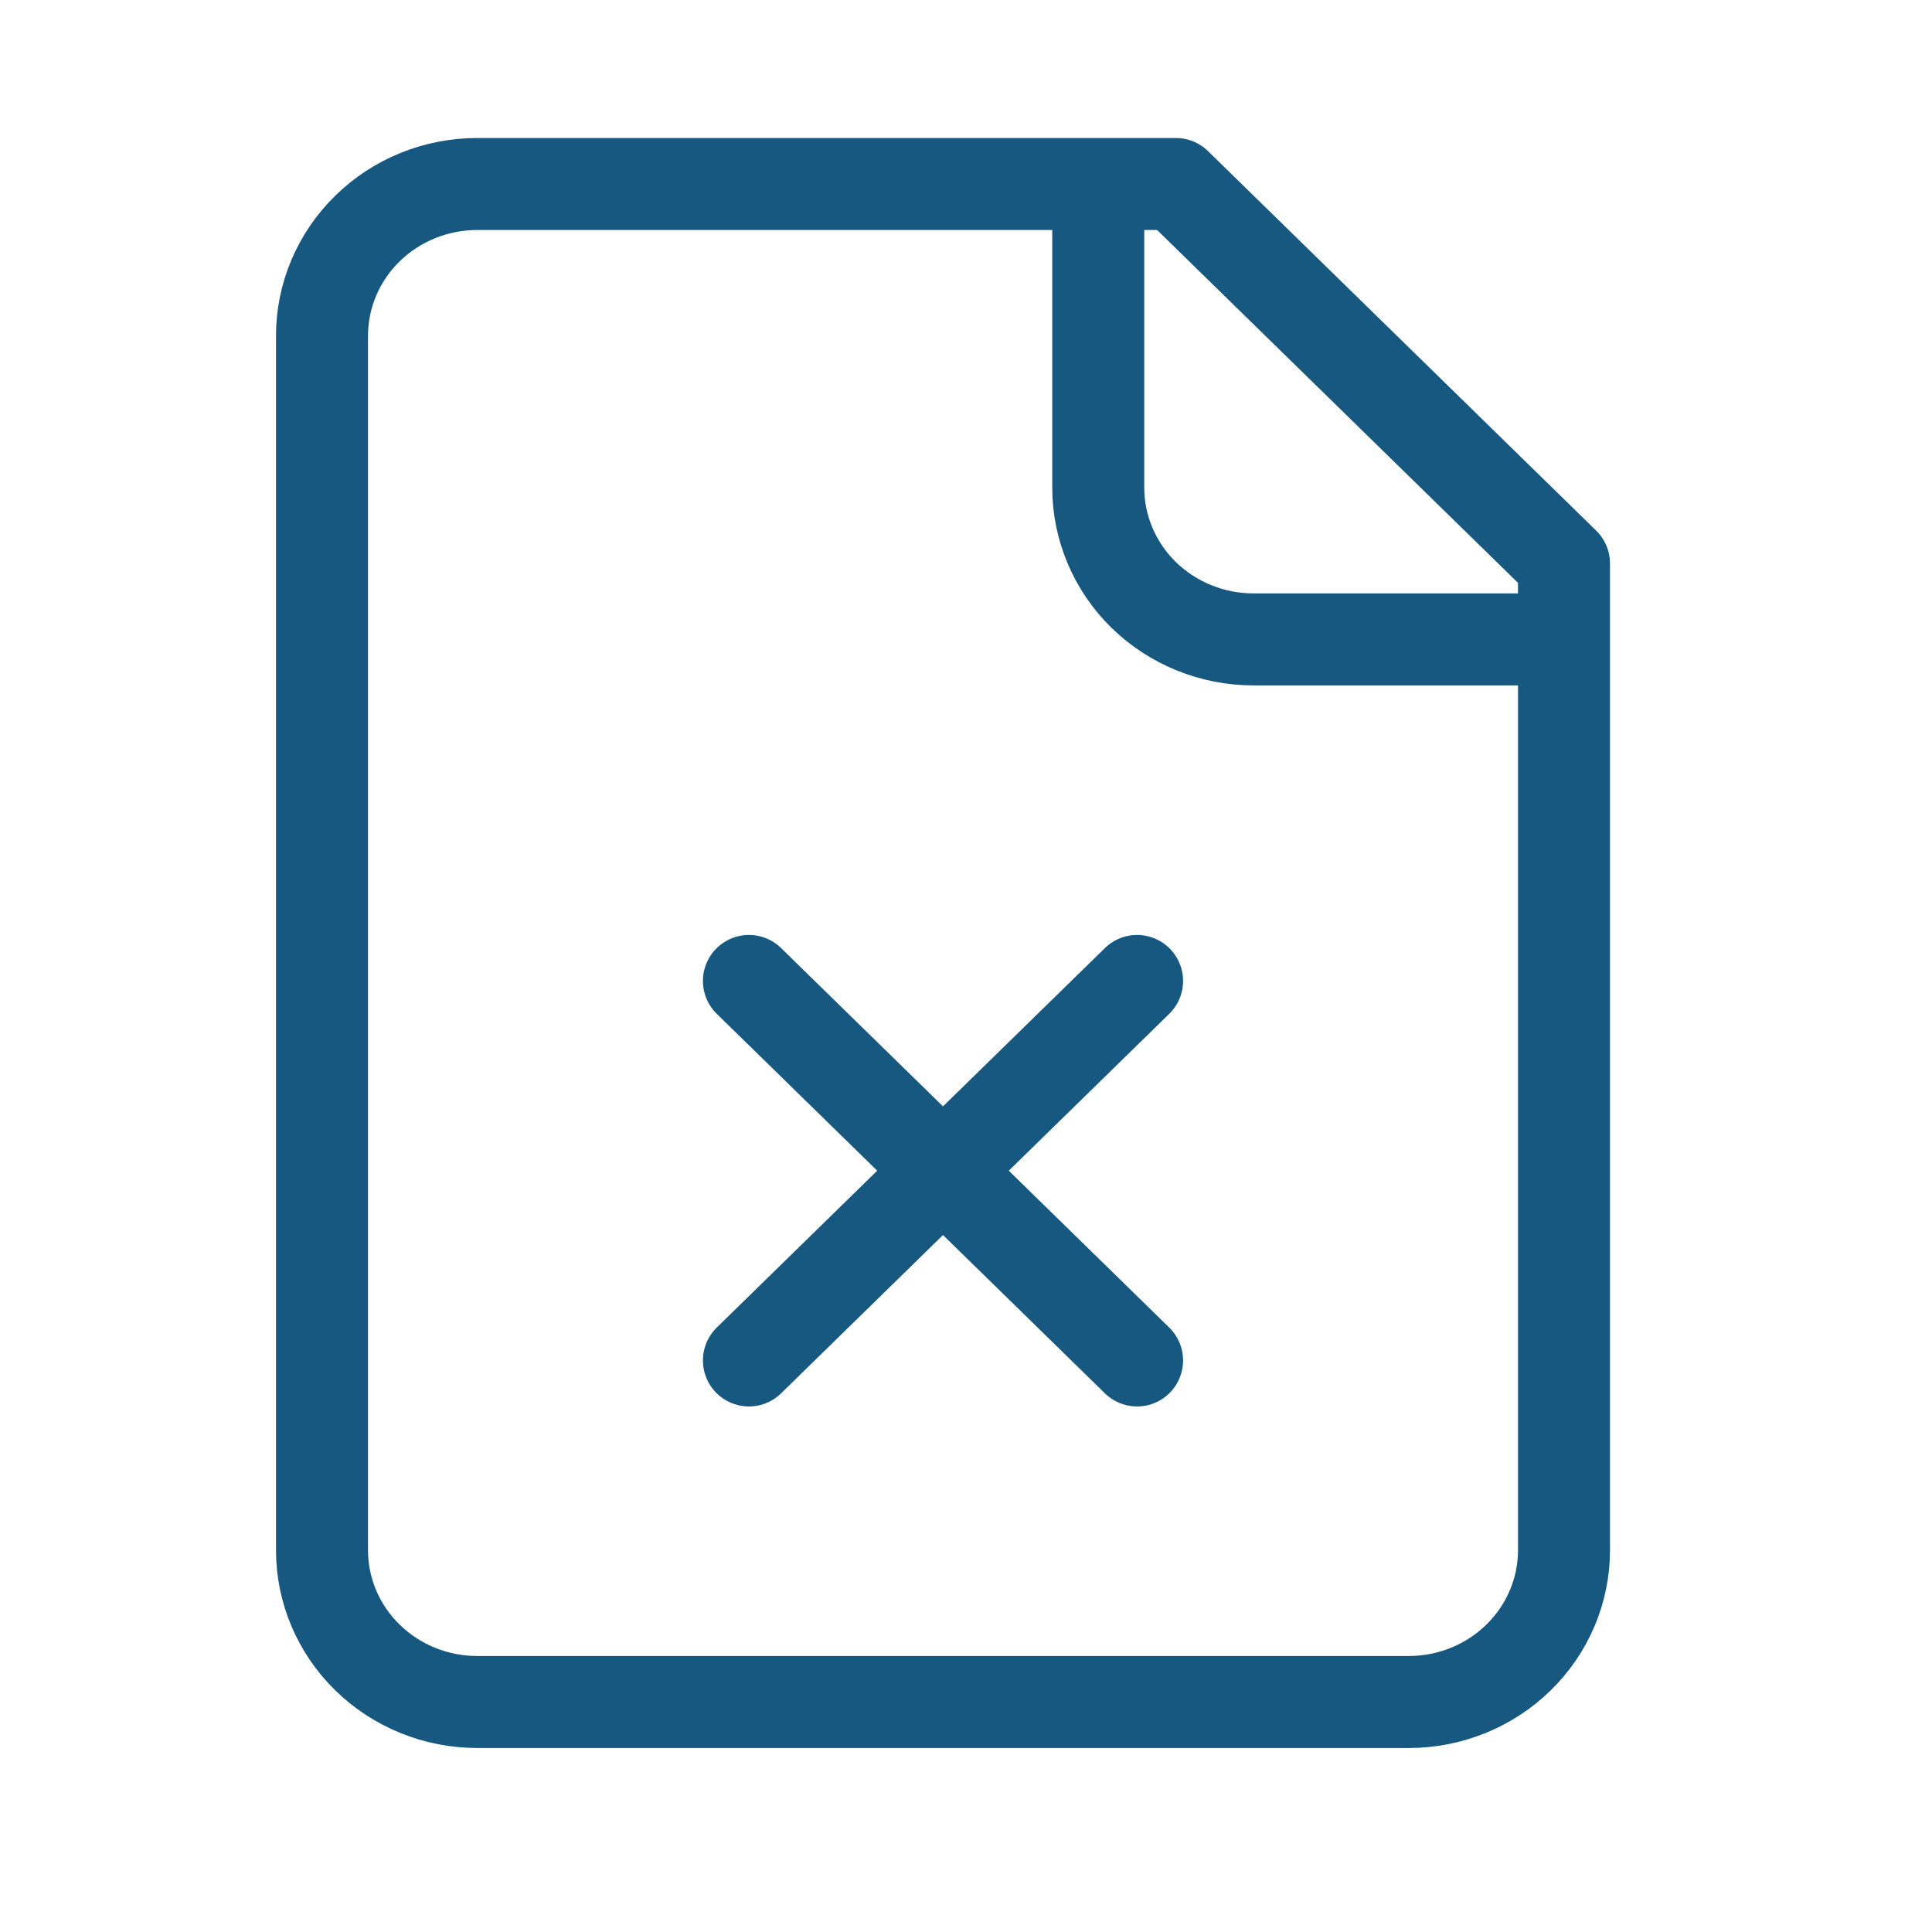 <svg width="42" height="42" viewBox="0 0 42 42" fill="none" xmlns="http://www.w3.org/2000/svg">
<path d="M23.875 4V10.6C23.875 11.475 24.231 12.315 24.863 12.934C25.497 13.552 26.355 13.9 27.25 13.9H34M24.719 21.325L16.281 29.575M16.281 21.325L24.719 29.575M25.562 4H10.375C9.48 4 8.621 4.348 7.989 4.967C7.356 5.585 7 6.425 7 7.3V33.7C7 34.575 7.356 35.415 7.989 36.033C8.621 36.652 9.48 37 10.375 37H30.625C31.52 37 32.379 36.652 33.011 36.033C33.644 35.415 34 34.575 34 33.7V12.25L25.562 4Z" stroke="#175881" stroke-width="2" stroke-linecap="round" stroke-linejoin="round"/>
</svg>
